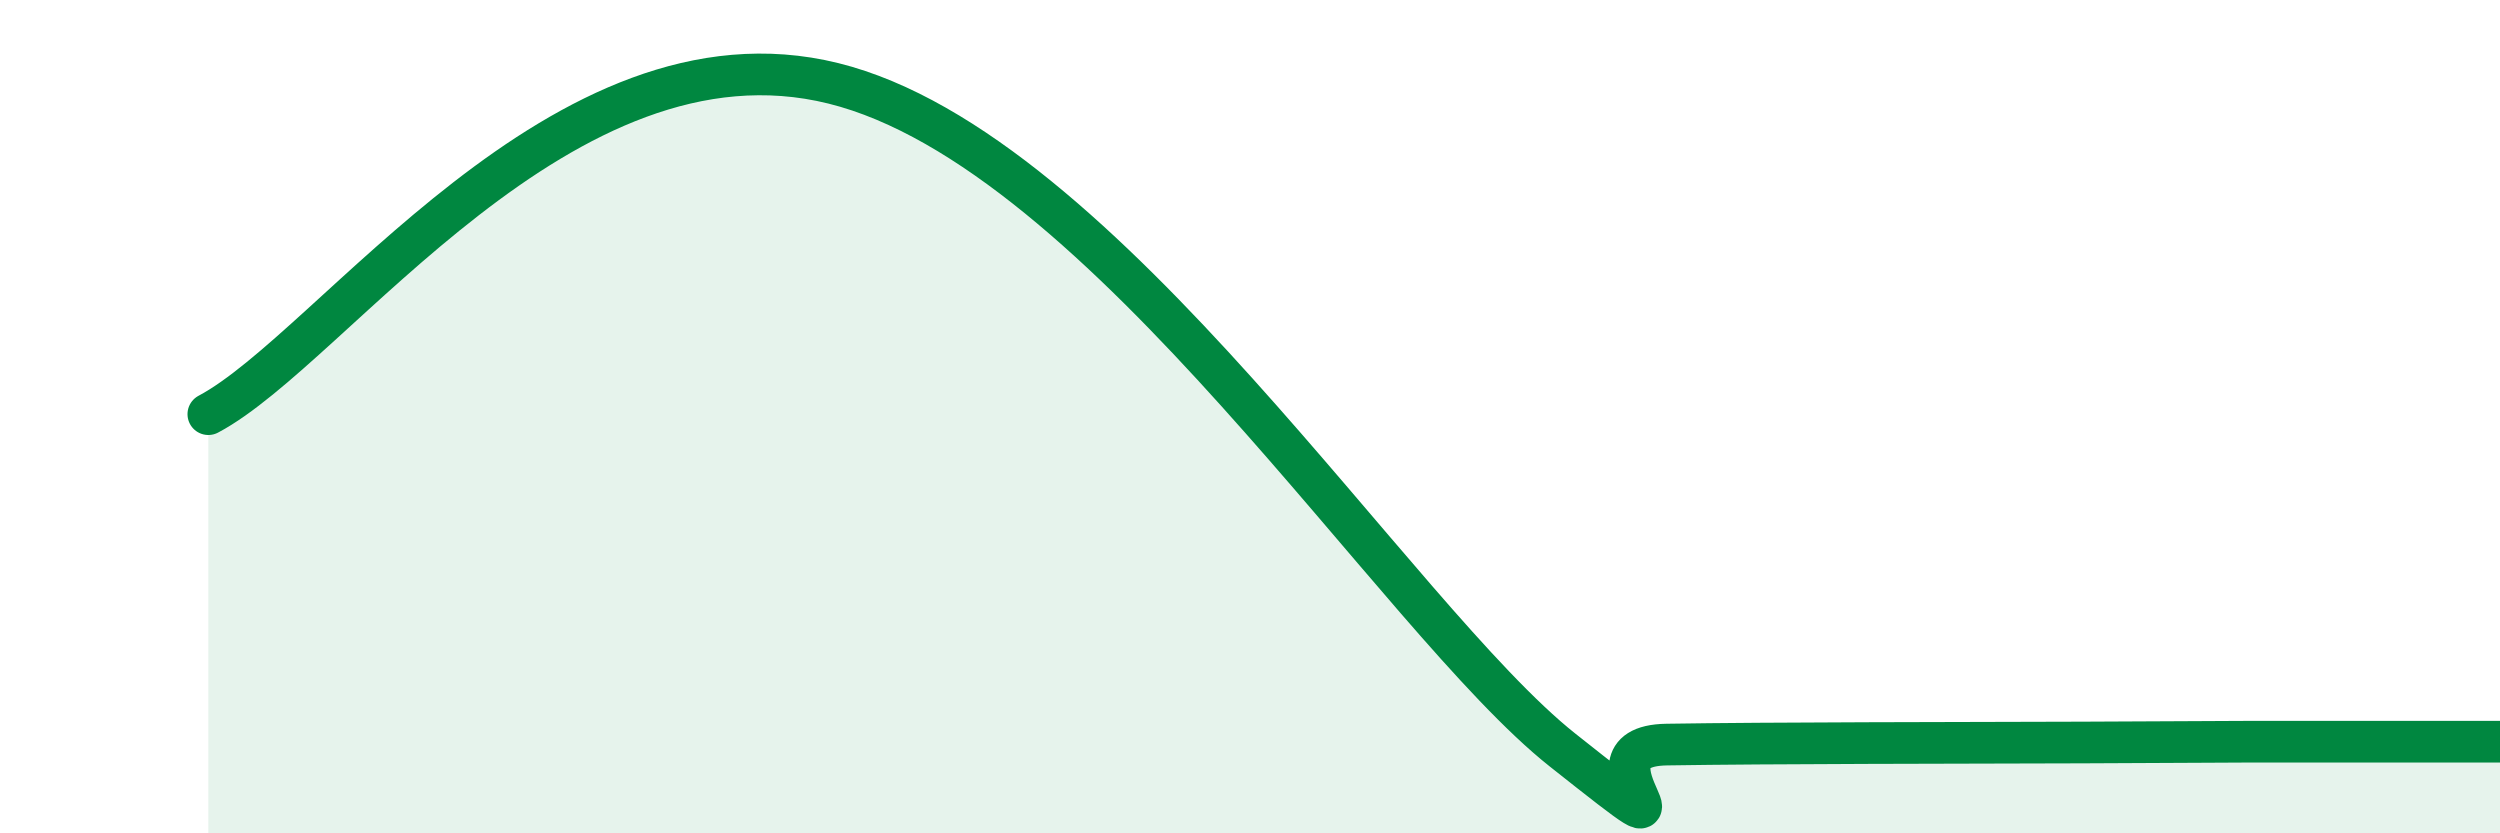 
    <svg width="60" height="20" viewBox="0 0 60 20" xmlns="http://www.w3.org/2000/svg">
      <path
        d="M 5,9.94 C 8,8.35 13.5,0.39 20,2 C 26.5,3.61 33.5,14.83 37.5,18 C 41.5,21.17 37.5,17.91 40,17.87 C 42.5,17.83 47,17.83 50,17.82 C 53,17.81 53,17.8 55,17.8 C 57,17.8 59,17.8 60,17.8L60 20L5 20Z"
        fill="#008740"
        opacity="0.1"
        stroke-linecap="round"
        stroke-linejoin="round"
      />
      <path
        d="M 5,9.94 C 8,8.35 13.5,0.39 20,2 C 26.5,3.61 33.5,14.83 37.5,18 C 41.5,21.17 37.5,17.91 40,17.87 C 42.5,17.83 47,17.83 50,17.82 C 53,17.81 53,17.8 55,17.8 C 57,17.8 59,17.8 60,17.8"
        stroke="#008740"
        stroke-width="1"
        fill="none"
        stroke-linecap="round"
        stroke-linejoin="round"
      />
    </svg>
  
